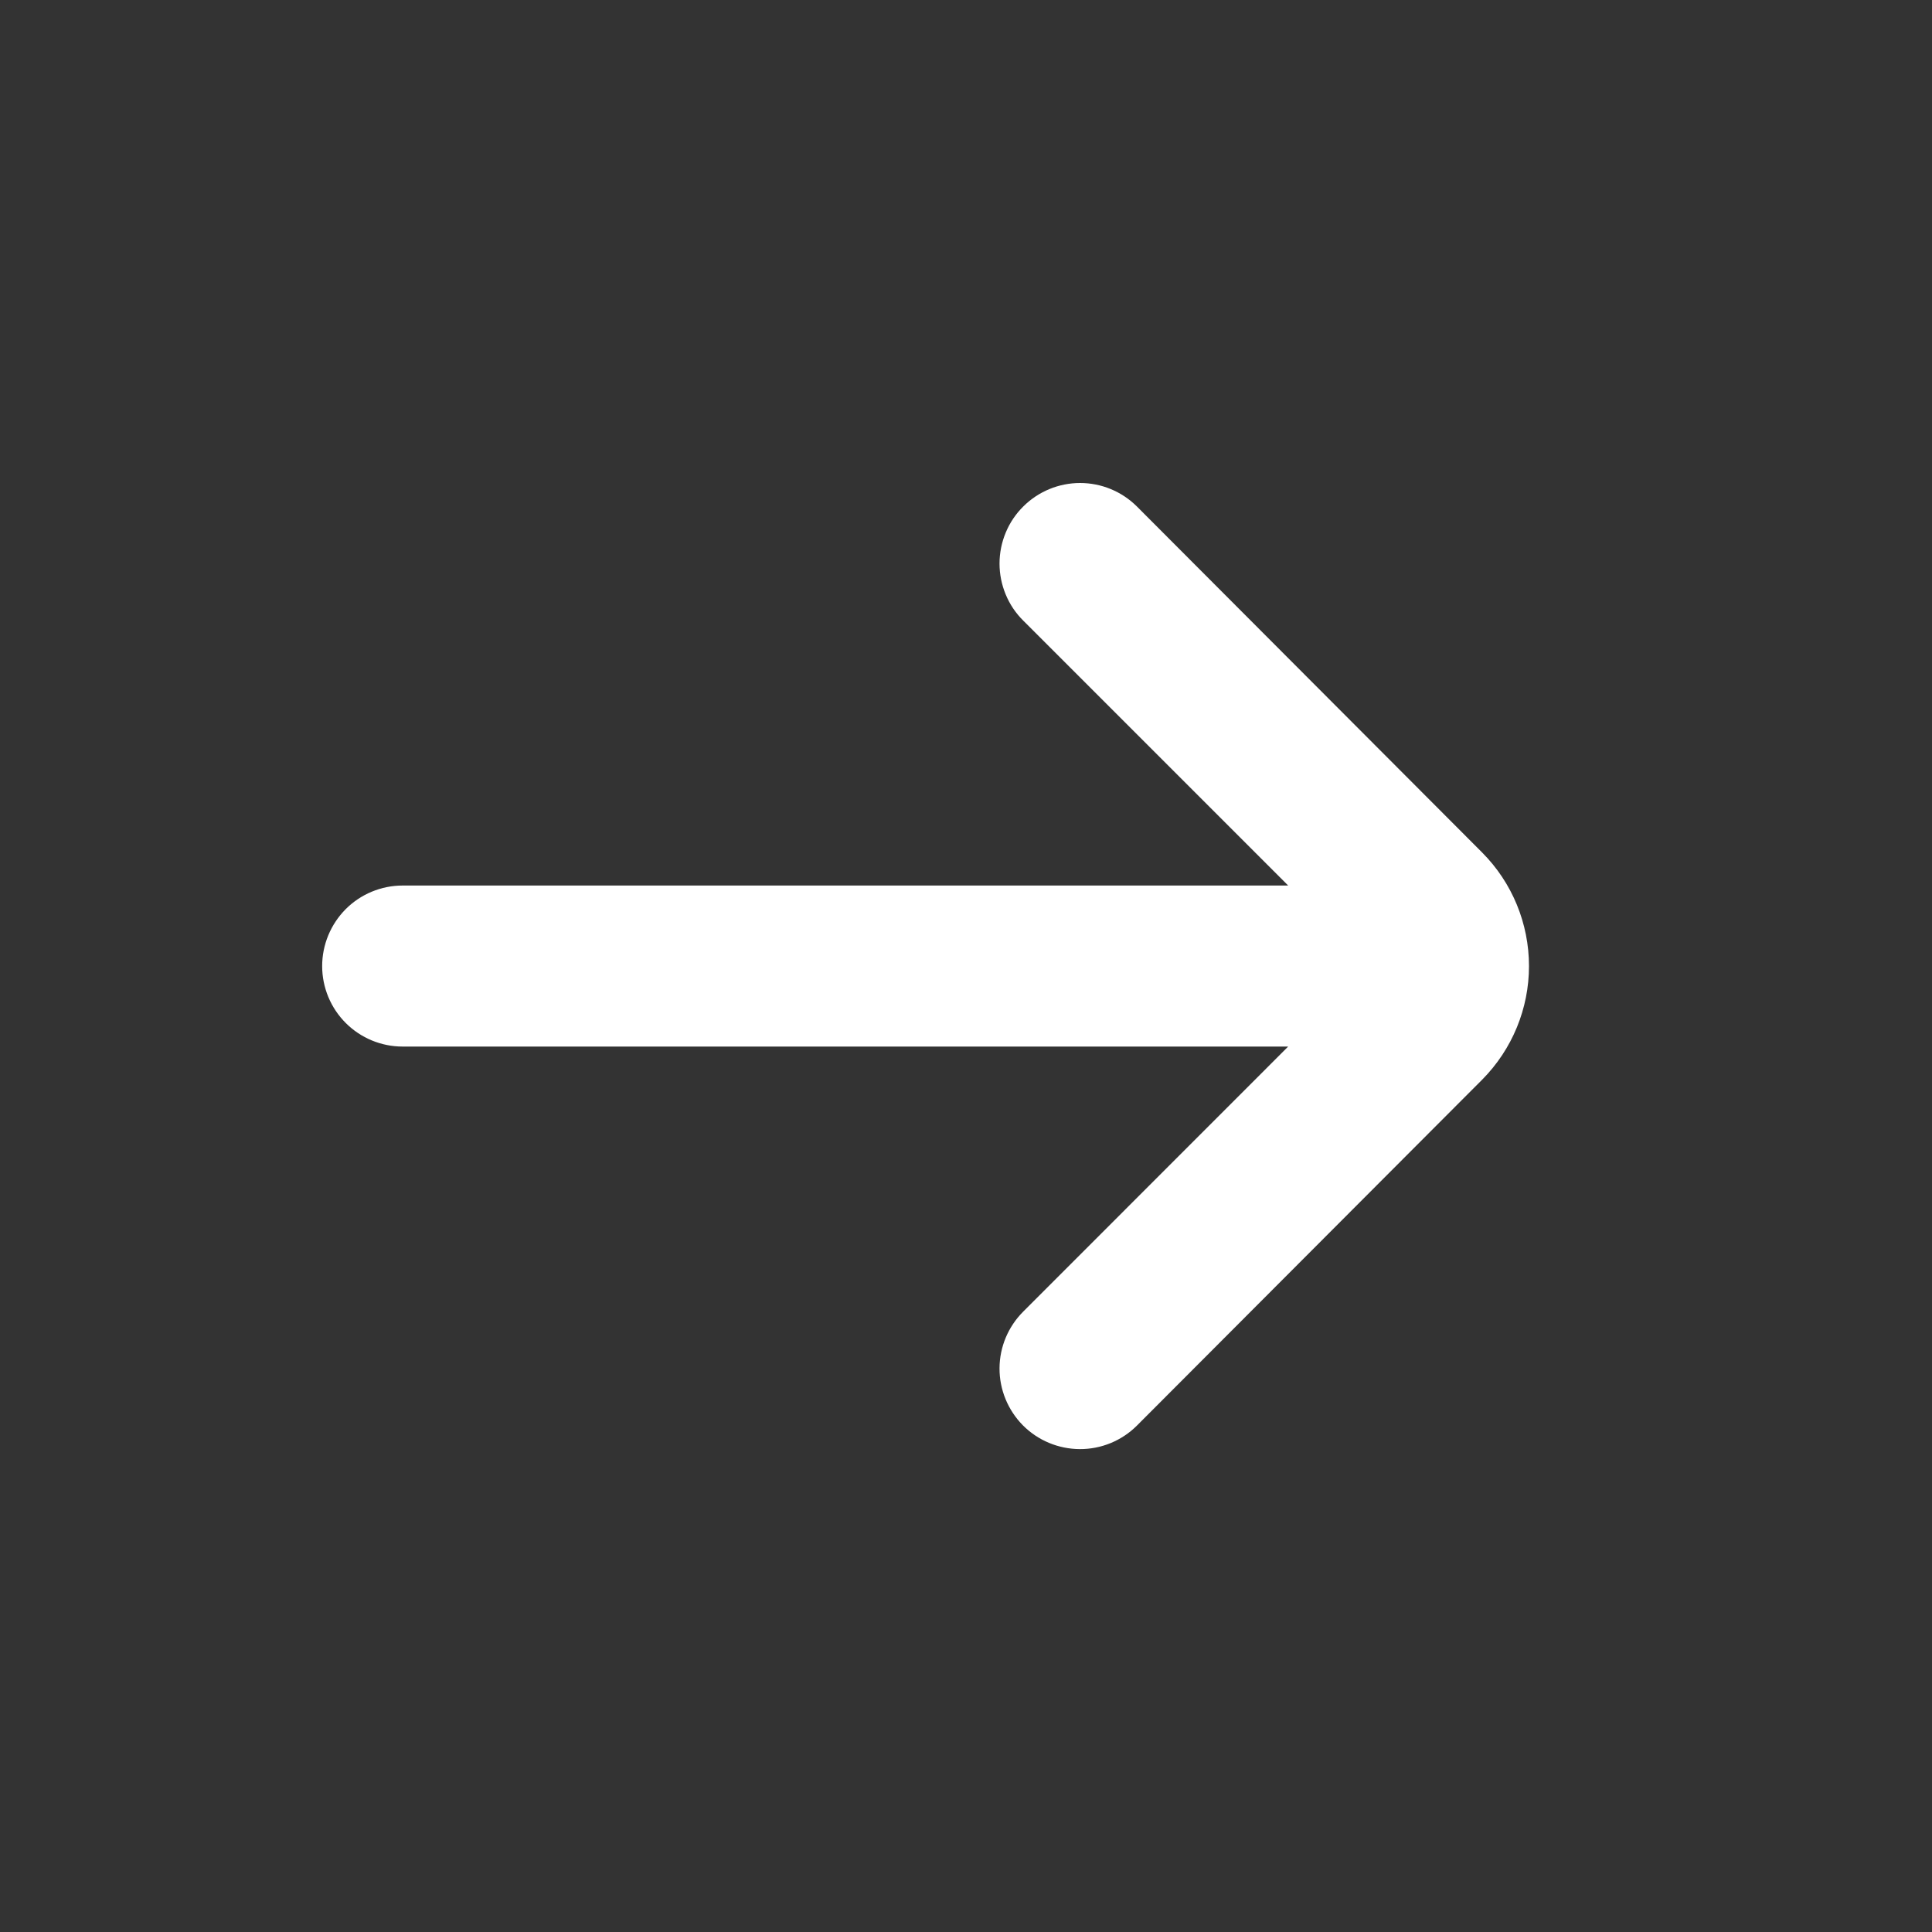 <svg width="20" height="20" viewBox="0 0 20 20" fill="none" xmlns="http://www.w3.org/2000/svg">
<rect x="0" y="0" width="20" height="20" fill="#333333" stroke="none"/>
<g id="arrow-small-up 1">
<path id="Vector" d="M11.768 14.759L15.344 11.176C15.654 10.863 15.828 10.441 15.828 10.001C15.828 9.56 15.654 9.138 15.344 8.826L11.768 5.242C11.612 5.087 11.401 5 11.181 5C10.961 5 10.75 5.087 10.594 5.242C10.515 5.32 10.453 5.412 10.411 5.514C10.369 5.615 10.347 5.724 10.347 5.834C10.347 5.944 10.369 6.053 10.411 6.154C10.453 6.256 10.515 6.348 10.594 6.426L13.335 9.167L4.168 9.167C3.947 9.167 3.735 9.255 3.579 9.411C3.423 9.568 3.335 9.78 3.335 10.001C3.335 10.222 3.423 10.434 3.579 10.59C3.735 10.746 3.947 10.834 4.168 10.834L13.335 10.834L10.594 13.576C10.437 13.732 10.348 13.943 10.347 14.164C10.346 14.386 10.434 14.598 10.589 14.755C10.745 14.912 10.957 15 11.178 15.001C11.399 15.002 11.611 14.915 11.768 14.759Z" fill="white"/>
</g>
</svg>
